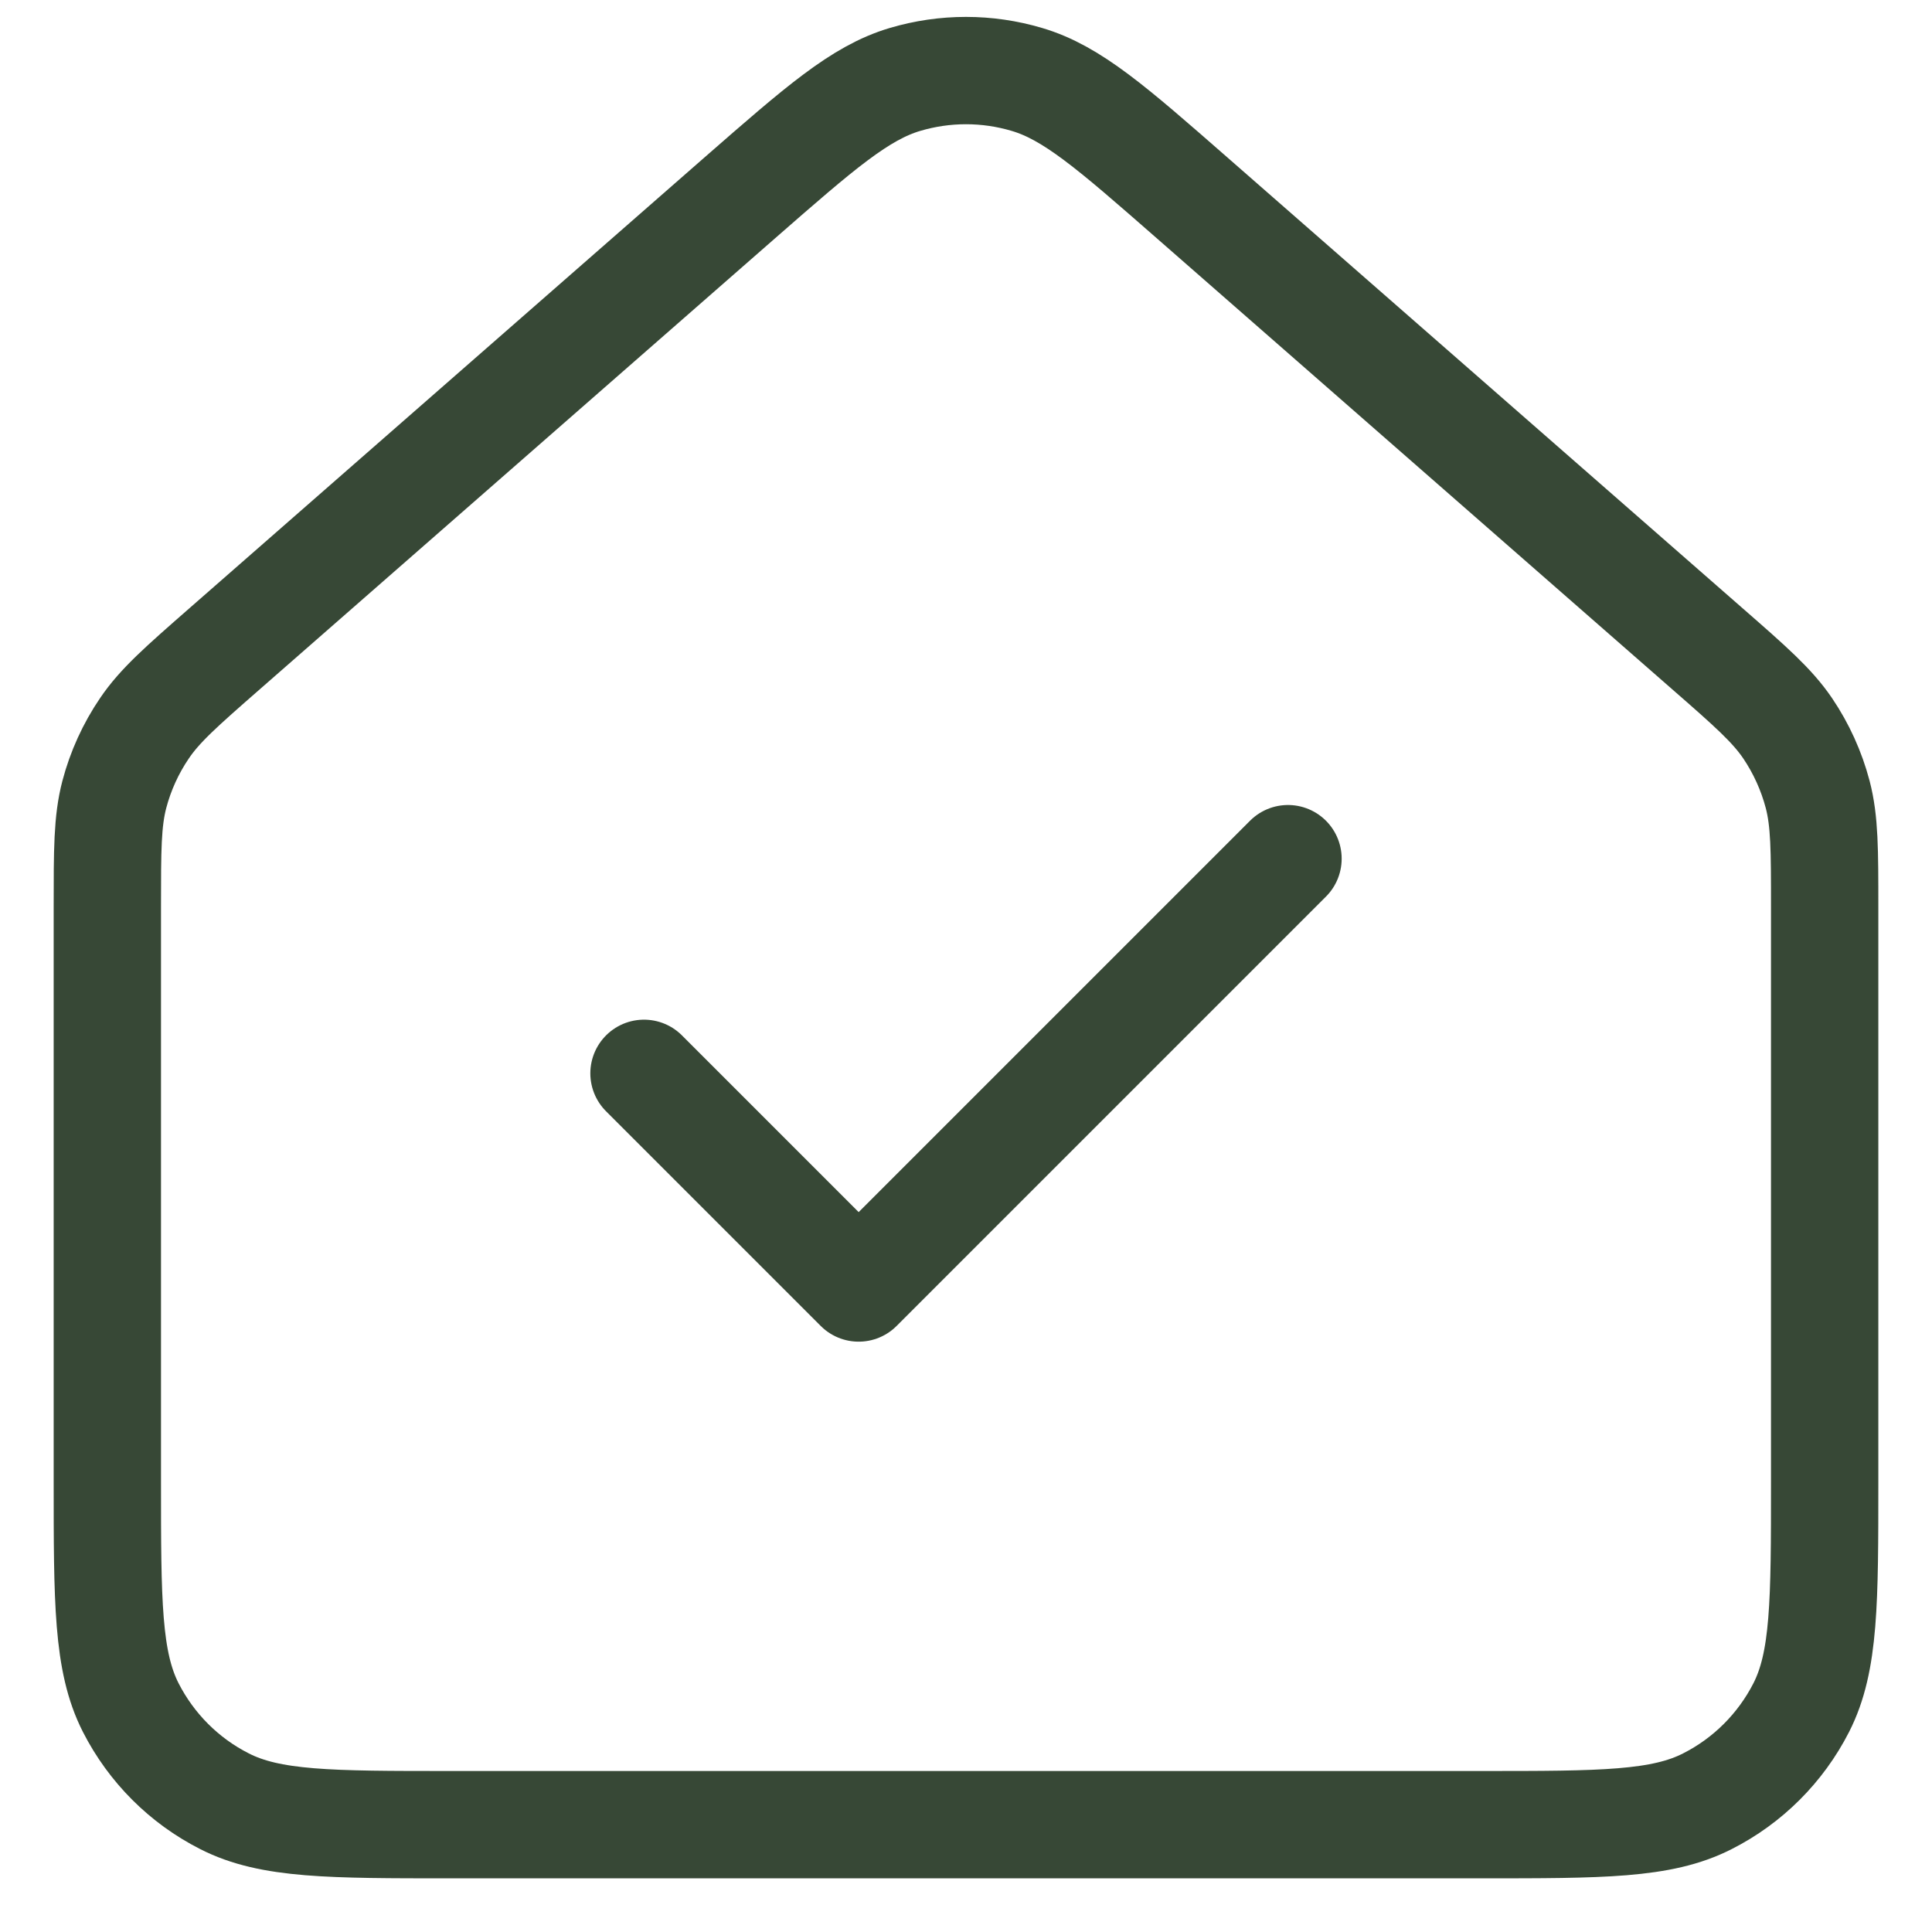 <svg width="18" height="18" viewBox="0 0 18 18" fill="none" xmlns="http://www.w3.org/2000/svg">
<path d="M12 8L8 12L6 10M1 13.8V8.452C1 7.918 1 7.651 1.065 7.402C1.123 7.182 1.218 6.973 1.346 6.785C1.49 6.572 1.691 6.396 2.093 6.044L6.894 1.842C7.64 1.19 8.013 0.864 8.432 0.74C8.803 0.63 9.197 0.63 9.567 0.74C9.988 0.864 10.361 1.191 11.107 1.844L15.907 6.044C16.31 6.396 16.51 6.572 16.655 6.785C16.782 6.973 16.877 7.182 16.935 7.402C17 7.651 17 7.918 17 8.452V13.804C17 14.922 17 15.481 16.782 15.909C16.59 16.285 16.284 16.591 15.907 16.782C15.48 17 14.921 17 13.803 17H4.197C3.079 17 2.519 17 2.092 16.782C1.715 16.591 1.41 16.285 1.218 15.909C1 15.481 1 14.92 1 13.8Z" stroke="#374836" stroke-linecap="round" stroke-linejoin="round"/>
</svg>
